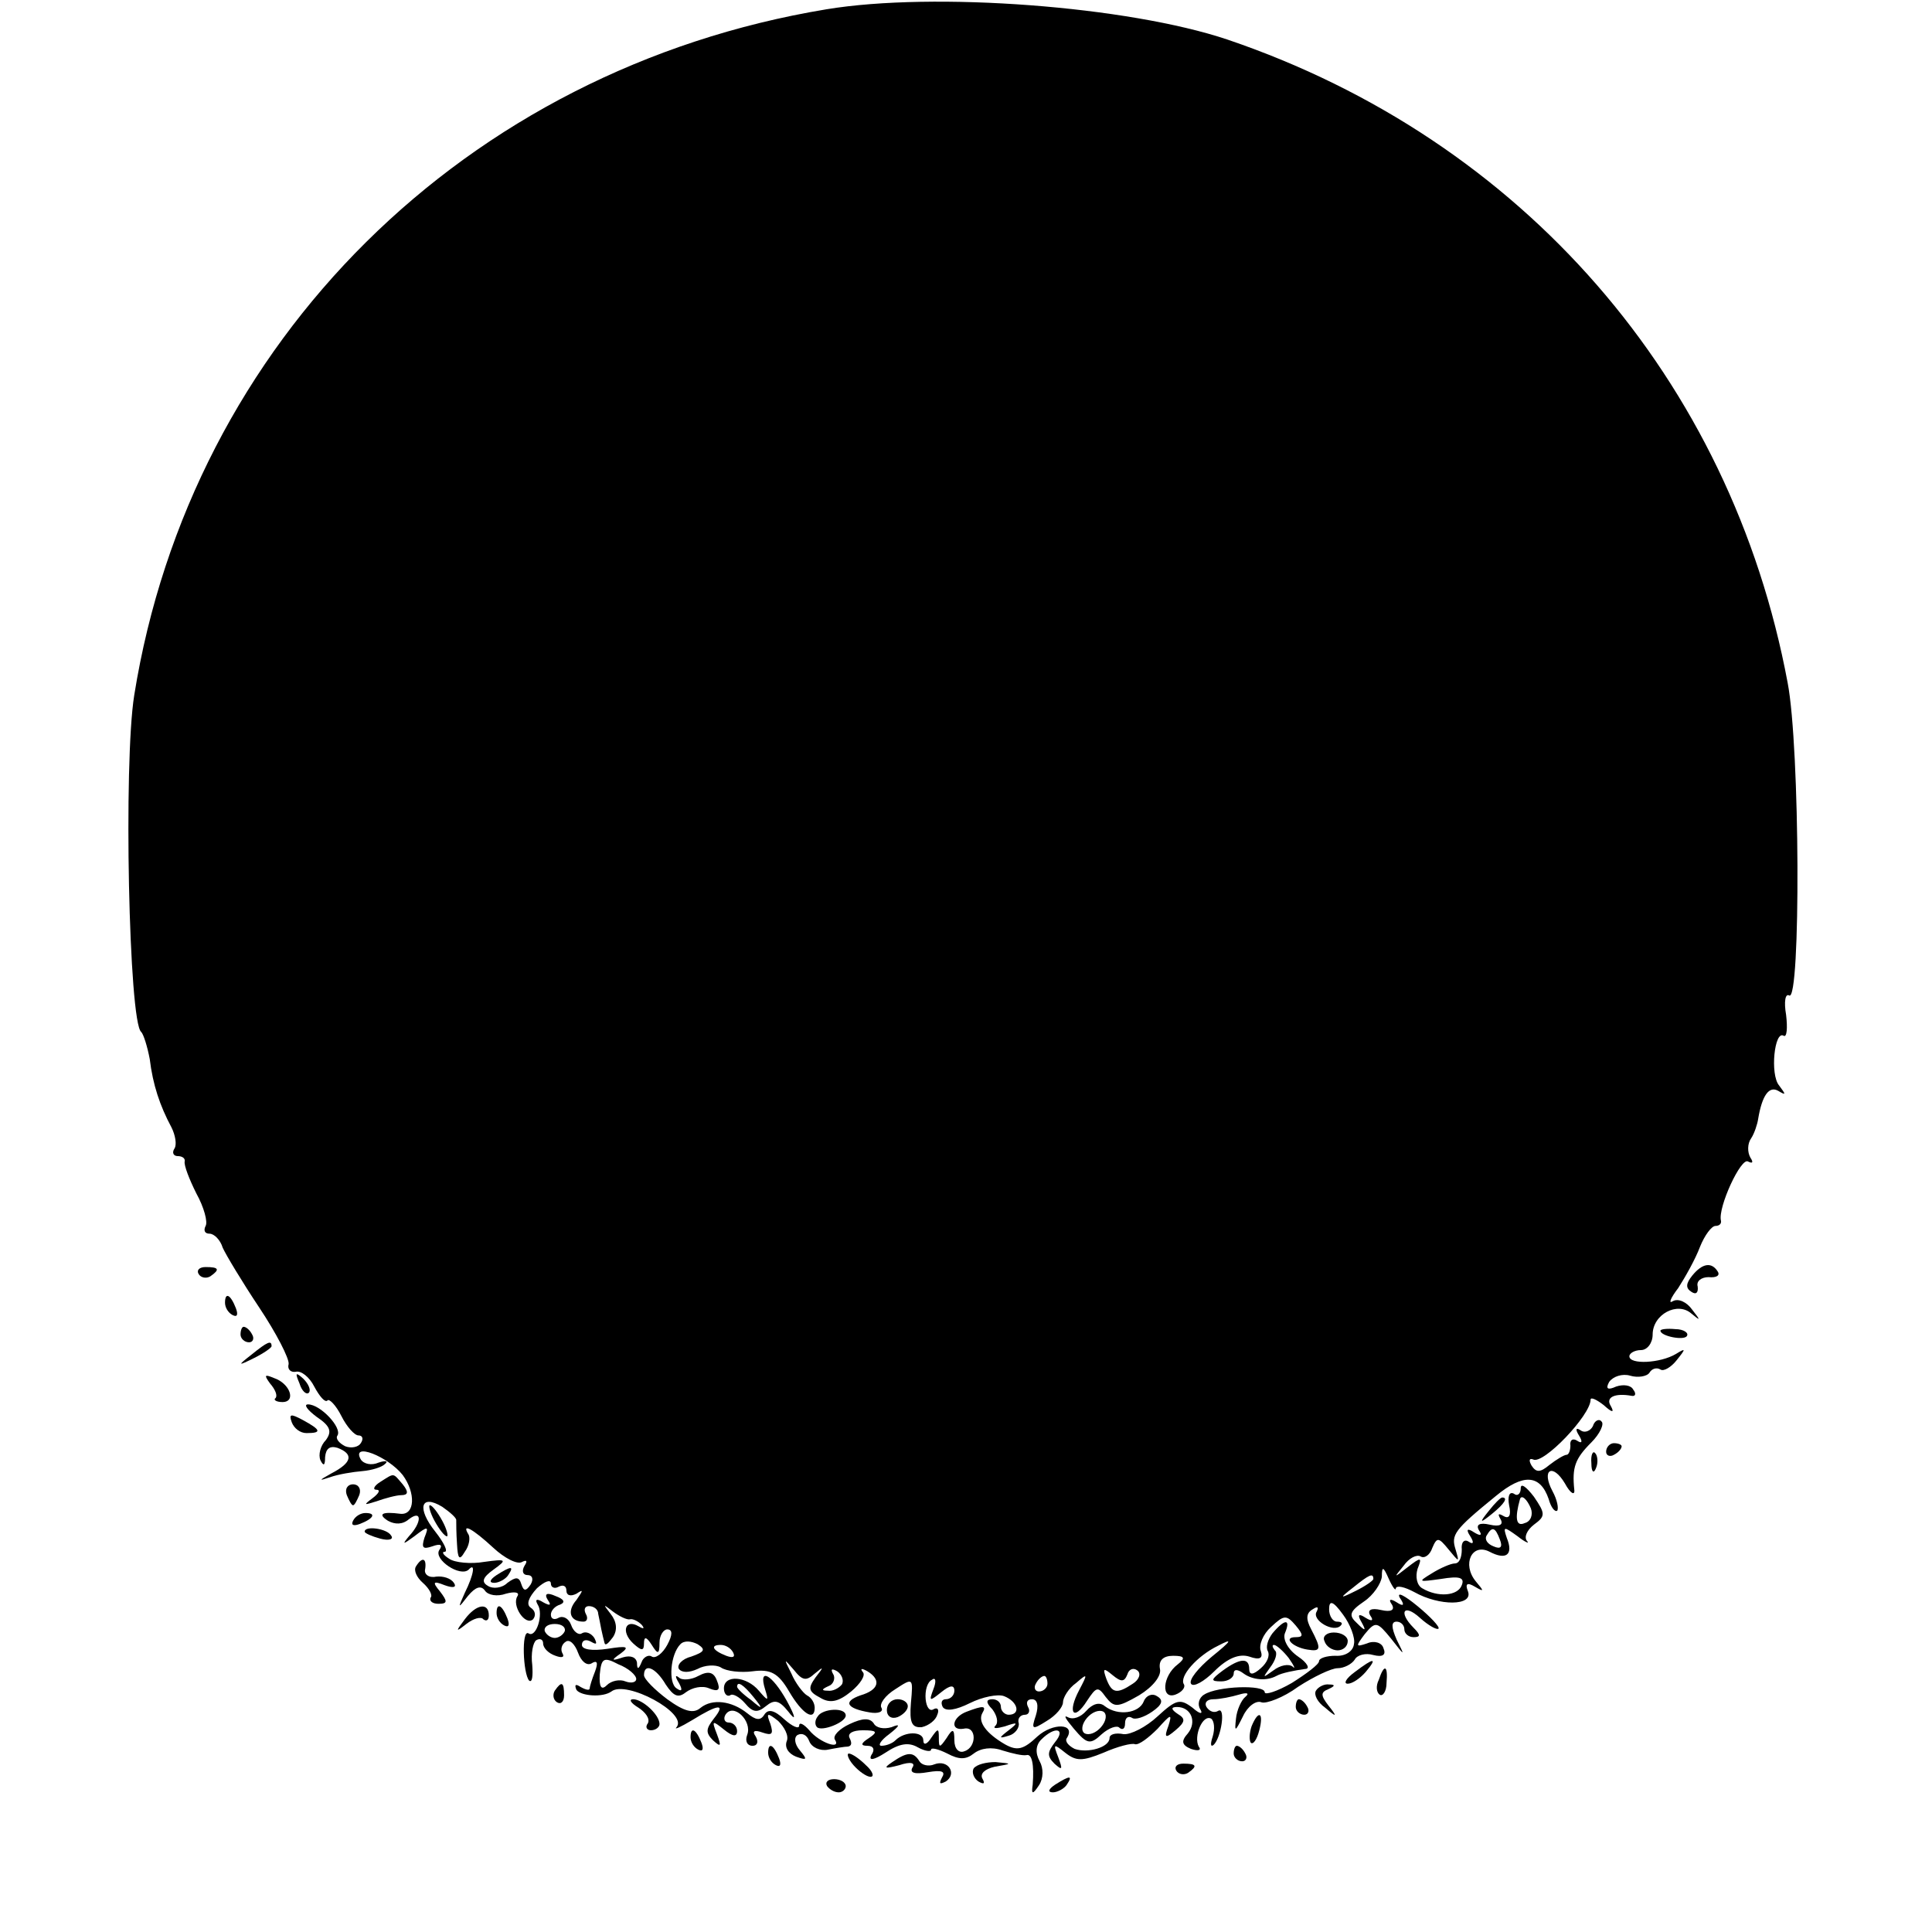 <?xml version="1.0" standalone="no"?>
<!DOCTYPE svg PUBLIC "-//W3C//DTD SVG 20010904//EN"
 "http://www.w3.org/TR/2001/REC-SVG-20010904/DTD/svg10.dtd">
<svg version="1.0" xmlns="http://www.w3.org/2000/svg"
 width="249pt" height="249pt" viewBox="0 0 249 249"
 preserveAspectRatio="xMidYMid meet">
<g transform="translate(0,249) scale(0.1,-0.1)"
fill="#000000" stroke="none">
<path d="M1065 2478 c-465 -77 -819 -428 -892 -884 -14 -87 -7 -422 9 -434 3
-3 8 -19 11 -35 4 -33 13 -60 28 -88 5 -10 7 -22 4 -27 -4 -6 -1 -10 4 -10 6
0 10 -3 9 -7 -1 -5 6 -23 15 -41 10 -18 15 -37 12 -42 -3 -6 -1 -10 5 -10 6 0
14 -8 17 -18 4 -9 25 -44 47 -77 22 -33 39 -66 38 -73 -2 -7 3 -11 9 -10 7 2
18 -7 24 -19 7 -13 14 -21 17 -18 2 3 11 -6 18 -20 7 -14 17 -25 22 -25 5 0 7
-4 3 -10 -3 -5 -12 -7 -20 -4 -8 4 -13 10 -10 14 6 10 -22 40 -38 40 -6 0 -1
-7 11 -16 18 -12 20 -19 12 -30 -7 -7 -10 -19 -7 -26 4 -8 6 -7 6 4 1 11 6 15
16 12 21 -8 19 -19 -8 -33 -16 -9 -17 -10 -2 -5 11 4 30 7 42 8 12 1 25 5 29
9 5 4 1 5 -8 2 -9 -4 -19 -2 -23 4 -13 23 35 4 54 -20 17 -23 16 -52 -3 -50
-23 3 -30 0 -16 -9 9 -5 19 -5 27 2 17 13 17 -4 0 -22 -9 -11 -8 -11 7 0 18
14 19 13 13 -2 -4 -13 -2 -15 10 -11 11 4 14 2 9 -5 -7 -12 27 -35 38 -25 9
10 7 -6 -5 -30 -9 -20 -9 -21 4 -4 10 12 17 14 22 7 4 -6 16 -8 27 -4 11 3 18
2 15 -3 -8 -12 10 -39 20 -30 4 5 3 11 -3 15 -6 4 -3 13 8 25 10 9 18 12 18 6
0 -5 5 -7 10 -4 6 3 10 1 10 -5 0 -6 5 -8 13 -4 9 6 9 5 0 -8 -13 -15 -8 -28
9 -28 5 0 6 5 3 10 -3 6 -1 10 4 10 6 0 12 -4 12 -10 1 -5 3 -14 4 -20 1 -5 3
-13 4 -17 1 -5 5 -1 11 7 6 9 5 20 -3 30 -10 13 -10 13 3 3 8 -6 18 -11 22
-10 3 1 10 -2 15 -7 4 -5 3 -6 -4 -2 -17 10 -23 -7 -7 -22 11 -10 14 -10 14 0
0 9 3 9 10 -2 8 -13 10 -12 10 3 0 9 5 17 10 17 7 0 7 -7 0 -20 -6 -11 -15
-18 -20 -15 -4 3 -11 -1 -13 -7 -4 -10 -6 -10 -6 -1 -1 7 -8 10 -18 7 -15 -5
-16 -4 -3 5 12 9 8 10 -17 6 -20 -3 -33 -1 -33 5 0 6 5 8 12 4 7 -4 8 -3 4 5
-4 6 -11 9 -16 6 -4 -3 -11 2 -14 11 -3 8 -10 12 -16 9 -5 -3 -10 -2 -10 4 0
5 5 11 12 13 7 3 5 7 -6 11 -11 5 -15 3 -10 -5 5 -7 3 -8 -6 -3 -8 5 -11 4 -7
-3 8 -12 -2 -44 -12 -37 -9 5 -7 -52 1 -61 4 -3 5 6 4 20 -2 15 1 29 5 32 5 3
9 1 9 -4 0 -6 7 -13 16 -16 8 -3 12 -2 9 3 -3 5 -1 12 4 15 5 4 12 -3 16 -14
4 -11 11 -17 17 -14 8 5 9 1 5 -10 -4 -10 -7 -20 -7 -22 0 -3 -5 -2 -12 2 -6
4 -8 3 -5 -4 6 -8 34 -10 45 -2 19 15 99 -28 84 -46 -4 -4 5 0 20 9 34 21 44
22 28 2 -10 -13 -11 -18 -1 -28 10 -9 11 -8 5 8 -7 18 -6 18 9 6 11 -9 17 -10
17 -2 0 6 -5 11 -11 11 -5 0 -7 5 -4 10 10 16 35 -8 28 -26 -3 -8 0 -14 7 -14
6 0 8 5 4 12 -5 7 -2 9 9 5 12 -4 14 -2 10 11 -6 15 -4 15 10 4 8 -8 14 -19
11 -26 -3 -8 2 -16 12 -20 14 -5 15 -4 5 8 -7 8 -8 17 -3 20 6 3 12 0 15 -8 3
-8 14 -13 24 -11 10 2 22 4 26 4 5 1 5 5 2 11 -3 6 4 10 17 10 18 0 20 -2 8
-10 -11 -7 -11 -10 -2 -10 8 0 10 -5 5 -12 -4 -8 4 -6 18 3 18 12 30 14 42 7
9 -5 17 -6 17 -3 0 3 9 1 21 -5 15 -8 24 -8 34 0 9 7 23 9 37 4 13 -4 26 -7
31 -6 7 2 10 -12 8 -38 -2 -13 0 -13 8 -1 6 9 6 22 1 31 -6 11 -5 21 2 28 18
18 32 14 18 -3 -10 -13 -11 -18 -1 -28 10 -9 11 -8 5 8 -7 18 -6 18 9 6 14
-11 22 -11 49 0 18 8 37 13 41 11 5 -1 17 8 29 20 17 19 19 20 14 4 -6 -16 -4
-17 9 -6 13 11 13 15 3 21 -9 6 -9 9 -1 9 18 0 26 -19 14 -34 -9 -10 -8 -15 4
-20 9 -3 14 -2 10 3 -7 13 5 42 16 36 4 -3 5 -13 2 -23 -3 -9 -3 -14 1 -11 10
9 16 50 6 44 -5 -3 -11 -1 -15 5 -3 5 0 10 9 10 8 0 23 3 33 6 10 3 14 2 8 -3
-5 -4 -11 -17 -12 -28 -2 -18 -1 -17 9 3 6 13 17 21 24 18 6 -2 28 6 47 20 20
13 43 24 51 24 8 0 18 5 22 11 3 6 14 9 24 6 12 -3 17 0 13 9 -2 7 -12 10 -21
6 -15 -5 -15 -4 -3 12 14 17 16 16 34 -6 18 -23 18 -23 7 -1 -7 16 -7 23 0 23
5 0 10 -4 10 -10 0 -5 5 -10 12 -10 9 0 9 3 0 12 -20 20 -13 32 8 13 11 -10
22 -16 24 -14 2 2 -10 15 -27 29 -17 14 -27 19 -23 11 7 -10 5 -12 -4 -6 -8 5
-11 4 -6 -3 4 -7 -1 -10 -14 -7 -13 3 -18 0 -14 -7 5 -7 2 -8 -6 -3 -9 6 -11
4 -5 -6 6 -11 5 -12 -6 -1 -11 10 -10 15 9 28 12 8 22 23 23 32 0 14 2 13 9
-3 5 -11 9 -16 9 -12 1 4 11 2 24 -5 32 -18 76 -18 69 1 -4 10 -1 12 9 6 12
-7 12 -6 1 7 -18 22 -5 50 18 38 21 -11 31 -4 22 18 -5 15 -4 15 14 2 10 -8
16 -10 12 -6 -4 5 0 14 9 21 15 11 15 14 0 36 -10 13 -17 18 -17 11 0 -7 -4
-11 -9 -7 -6 3 -8 -4 -6 -15 3 -13 0 -18 -7 -14 -7 4 -8 3 -4 -4 4 -7 -1 -10
-14 -7 -13 3 -18 0 -14 -7 5 -7 2 -8 -6 -3 -9 6 -11 4 -5 -5 5 -8 4 -11 -2 -7
-6 4 -10 -1 -9 -10 0 -10 -3 -18 -9 -18 -5 0 -19 -6 -30 -13 -18 -11 -17 -11
12 -7 24 4 31 2 27 -8 -5 -14 -31 -16 -51 -4 -7 4 -9 15 -6 25 6 15 5 16 -13
2 -18 -14 -18 -14 -5 2 7 10 17 15 22 12 5 -3 12 2 15 11 6 14 8 14 21 -2 14
-17 14 -17 9 0 -6 19 -2 25 52 69 35 29 57 28 68 -4 3 -11 8 -17 11 -15 2 3 0
14 -6 25 -15 28 0 37 16 10 7 -13 13 -16 12 -8 -3 29 1 40 22 61 11 11 17 24
13 27 -3 4 -9 1 -11 -6 -3 -6 -10 -9 -15 -6 -7 5 -8 2 -3 -6 5 -8 4 -11 -2 -7
-6 4 -10 1 -9 -6 0 -6 -2 -12 -5 -12 -3 0 -13 -6 -22 -13 -12 -10 -17 -10 -23
-1 -4 7 -3 10 2 8 13 -7 74 57 74 77 0 4 8 0 17 -7 11 -10 14 -10 9 -1 -7 11
5 17 27 13 5 -1 6 3 2 8 -3 6 -13 7 -22 4 -11 -5 -14 -3 -9 6 5 7 17 11 27 8
10 -3 22 -1 25 4 3 5 9 7 14 4 4 -3 14 3 21 12 12 15 12 16 -1 8 -20 -12 -60
-14 -60 -3 0 4 7 8 15 8 8 0 15 9 15 20 0 26 32 43 50 27 12 -10 12 -9 1 5 -7
10 -18 15 -25 11 -6 -4 -3 4 7 17 9 14 22 37 28 53 6 15 15 27 20 27 5 0 8 3
7 7 -4 17 26 82 35 76 6 -3 7 -1 3 5 -4 7 -4 18 1 25 4 6 8 18 9 25 5 30 14
43 26 36 10 -6 10 -5 1 7 -12 14 -6 72 6 64 4 -2 5 10 3 27 -3 17 -1 28 4 25
15 -9 14 320 -2 403 -73 391 -342 700 -722 829 -128 43 -378 62 -517 39z
m-477 -1947 c0 -4 0 -17 1 -31 1 -19 3 -22 10 -10 6 8 7 18 5 22 -10 16 5 8
32 -17 14 -13 31 -22 37 -18 6 3 7 1 3 -5 -4 -7 -2 -12 4 -12 6 0 8 -5 4 -12
-6 -9 -9 -9 -12 0 -3 10 -7 10 -18 2 -7 -7 -19 -8 -25 -4 -9 5 -7 11 7 21 18
13 17 14 -12 10 -17 -3 -38 -1 -45 4 -8 5 -10 9 -6 9 5 0 -1 12 -12 26 -24 30
-19 49 9 32 10 -7 18 -14 18 -17z m1385 15 c3 -8 0 -17 -8 -19 -11 -5 -13 6
-6 31 2 6 9 0 14 -12z m-40 -40 c4 -10 1 -13 -8 -9 -8 3 -12 9 -9 14 7 12 11
11 17 -5z m-163 -51 c0 -2 -10 -9 -22 -15 -22 -11 -22 -10 -4 4 21 17 26 19
26 11z m-25 -84 c-1 -9 -11 -16 -24 -15 -11 0 -21 -3 -21 -7 0 -4 -16 -16 -35
-28 -19 -11 -35 -16 -35 -12 0 10 -61 8 -78 -3 -7 -4 -9 -13 -5 -19 4 -7 -1
-6 -10 2 -16 12 -21 11 -45 -11 -15 -14 -35 -24 -44 -23 -10 2 -18 0 -18 -5 0
-12 -28 -20 -45 -14 -8 4 -13 10 -10 14 12 19 -18 20 -38 2 -18 -17 -26 -19
-42 -10 -24 14 -35 29 -29 40 6 10 1 10 -20 2 -19 -7 -22 -25 -4 -22 17 4 17
-24 1 -29 -7 -3 -13 3 -13 14 0 15 -2 16 -10 3 -9 -13 -10 -13 -10 0 0 13 -1
13 -10 0 -5 -8 -10 -10 -10 -3 0 12 -24 12 -36 0 -4 -4 -12 -7 -18 -7 -5 0 -1
7 10 15 14 11 15 14 3 9 -10 -3 -20 -1 -23 5 -5 7 -14 7 -31 -1 -13 -6 -22
-15 -19 -20 9 -14 -20 -4 -33 12 -7 8 -13 11 -13 6 0 -5 -9 -1 -19 8 -13 12
-21 14 -26 6 -5 -8 -11 -7 -22 2 -20 16 -45 19 -60 7 -9 -8 -21 -5 -43 11 -16
12 -30 26 -30 31 0 16 15 10 28 -12 10 -15 16 -18 26 -10 8 6 21 9 30 5 12 -5
15 -2 10 10 -4 11 -11 13 -24 6 -9 -5 -21 -6 -25 -2 -5 4 -5 1 0 -7 5 -9 4
-12 -3 -7 -11 7 -8 44 5 57 5 5 14 4 22 0 11 -7 9 -10 -8 -16 -12 -3 -19 -11
-16 -16 4 -5 13 -5 24 0 9 5 23 6 30 2 7 -5 26 -7 41 -5 23 3 33 -2 47 -26 17
-29 33 -39 33 -21 0 6 -4 13 -10 16 -5 3 -15 16 -20 28 -10 20 -10 20 3 5 11
-14 16 -15 27 -5 12 10 12 9 1 -5 -10 -14 -9 -18 6 -26 13 -8 24 -5 40 8 12
10 19 21 15 25 -4 5 -1 5 6 1 18 -11 15 -24 -9 -31 -23 -8 -18 -17 12 -22 11
-2 18 1 15 6 -3 5 5 16 18 24 23 15 23 15 20 -18 -2 -25 1 -32 14 -31 9 2 18
9 20 16 3 7 0 10 -5 7 -5 -3 -9 3 -10 13 -1 11 2 22 8 25 5 4 6 -2 2 -12 -6
-16 -5 -16 10 -4 11 9 17 10 17 2 0 -6 -5 -11 -11 -11 -5 0 -7 -4 -4 -10 4 -6
17 -4 35 5 16 8 36 12 44 9 18 -7 22 -24 6 -24 -5 0 -10 5 -10 10 0 6 -5 10
-11 10 -8 0 -9 -4 0 -13 6 -8 8 -17 4 -21 -4 -4 1 -4 12 -1 17 6 18 5 5 -5
-13 -10 -13 -11 0 -7 8 2 14 10 13 16 -2 6 2 11 8 11 5 0 7 5 4 10 -3 6 -1 10
5 10 7 0 9 -8 5 -21 -6 -18 -5 -19 14 -7 12 7 21 18 21 24 0 6 7 18 17 25 15
13 15 12 4 -9 -16 -30 -7 -41 10 -14 12 18 14 19 24 5 11 -14 15 -14 43 2 18
11 29 25 27 34 -2 11 4 17 17 17 15 0 16 -3 6 -11 -20 -15 -22 -46 -3 -39 8 3
13 9 11 13 -7 10 17 37 44 50 19 10 18 7 -8 -14 -18 -15 -30 -30 -27 -35 3 -5
17 3 30 16 17 17 32 23 45 19 14 -5 18 -2 15 7 -3 8 3 22 13 31 17 16 20 16
32 2 10 -12 10 -15 0 -15 -17 0 -4 -13 15 -16 18 -3 18 1 5 26 -7 13 -7 21 2
26 6 4 8 3 5 -3 -7 -11 22 -28 31 -18 3 3 1 5 -5 5 -5 0 -10 7 -10 16 0 12 5
11 18 -7 9 -12 16 -30 14 -38z m-1017 17 c-2 -5 -8 -9 -13 -9 -5 0 -11 4 -13
9 -1 5 4 9 13 9 9 0 14 -4 13 -9z m217 -28 c3 -6 -1 -7 -9 -4 -18 7 -21 14 -7
14 6 0 13 -4 16 -10z m-125 -34 c0 -4 -6 -6 -14 -3 -7 3 -18 1 -24 -5 -7 -7
-10 -2 -9 14 2 21 5 23 24 13 13 -5 23 -14 23 -19z m265 -7 c-4 -5 -12 -9 -18
-8 -9 0 -8 2 1 6 6 2 9 10 6 15 -4 7 -2 8 5 4 6 -4 9 -12 6 -17z m368 13 c2 7
8 9 13 5 5 -4 2 -12 -6 -17 -21 -14 -27 -12 -34 6 -5 14 -4 15 8 5 11 -9 15
-9 19 1z m-103 -12 c0 -5 -5 -10 -11 -10 -5 0 -7 5 -4 10 3 6 8 10 11 10 2 0
4 -4 4 -10z"/>
<path d="M560 530 c6 -11 13 -20 16 -20 2 0 0 9 -6 20 -6 11 -13 20 -16 20 -2
0 0 -9 6 -20z"/>
<path d="M640 460 c-9 -6 -10 -10 -3 -10 6 0 15 5 18 10 8 12 4 12 -15 0z"/>
<path d="M1640 385 c-6 -8 -9 -18 -6 -23 3 -6 -1 -15 -9 -22 -10 -9 -15 -9
-15 -1 0 15 -12 14 -34 -2 -16 -12 -16 -14 -2 -14 9 0 16 5 16 10 0 6 5 6 13
0 11 -8 29 -10 42 -3 7 4 23 7 37 9 7 0 3 8 -9 16 -13 9 -20 22 -17 30 8 19 0
19 -16 0z m21 -32 c7 -10 9 -15 5 -11 -5 4 -16 2 -25 -5 -14 -10 -14 -10 -4 4
7 9 10 19 6 22 -3 4 -4 7 -1 7 3 0 12 -8 19 -17z"/>
<path d="M1707 375 c2 -7 10 -12 17 -12 7 0 13 5 13 12 0 6 -8 11 -18 11 -9 0
-15 -5 -12 -11z"/>
<path d="M933 314 c0 -7 4 -11 8 -9 3 3 12 -2 19 -10 10 -12 16 -13 27 -4 11
9 17 8 29 -7 10 -13 10 -8 -2 14 -19 34 -37 44 -28 15 5 -16 4 -16 -8 -2 -16
19 -45 21 -45 3z m38 -11 c13 -16 12 -17 -3 -4 -10 7 -18 15 -18 17 0 8 8 3
21 -13z"/>
<path d="M1474 297 c-6 -15 -33 -19 -50 -6 -7 6 -16 3 -24 -6 -7 -8 -17 -12
-24 -8 -6 3 -2 -3 8 -15 17 -20 21 -21 36 -7 9 8 20 12 23 8 4 -3 7 -1 7 6 0
7 4 10 9 7 4 -3 16 1 26 8 13 9 15 15 6 20 -6 4 -14 1 -17 -7z m-55 -33 c-6
-7 -15 -11 -21 -8 -5 3 -4 12 3 20 6 7 15 11 21 8 5 -3 4 -12 -3 -20z"/>
<path d="M1143 286 c0 -8 6 -12 14 -9 7 3 13 9 13 14 0 5 -6 9 -13 9 -8 0 -14
-6 -14 -14z"/>
<path d="M1054 278 c-4 -5 -4 -11 -1 -14 6 -6 37 6 37 15 0 11 -30 9 -36 -1z"/>
<path d="M256 848 c3 -5 10 -6 15 -3 13 9 11 12 -6 12 -8 0 -12 -4 -9 -9z"/>
<path d="M2181 846 c-8 -10 -9 -16 -1 -21 6 -4 9 -1 8 7 -2 7 5 12 14 12 10
-1 15 2 12 7 -8 13 -20 11 -33 -5z"/>
<path d="M290 811 c0 -6 4 -13 10 -16 6 -3 7 1 4 9 -7 18 -14 21 -14 7z"/>
<path d="M310 770 c0 -5 5 -10 11 -10 5 0 7 5 4 10 -3 6 -8 10 -11 10 -2 0 -4
-4 -4 -10z"/>
<path d="M2140 775 c0 -7 30 -13 34 -7 3 4 -4 9 -15 9 -10 1 -19 0 -19 -2z"/>
<path d="M324 744 c-18 -14 -18 -15 4 -4 12 6 22 13 22 15 0 8 -5 6 -26 -11z"/>
<path d="M348 707 c7 -8 10 -16 7 -19 -3 -2 1 -5 9 -5 18 0 10 24 -11 31 -12
5 -13 4 -5 -7z"/>
<path d="M386 707 c3 -10 9 -15 12 -12 3 3 0 11 -7 18 -10 9 -11 8 -5 -6z"/>
<path d="M376 657 c3 -8 11 -14 19 -14 20 0 19 4 -5 17 -15 8 -18 8 -14 -3z"/>
<path d="M2070 619 c0 -5 5 -7 10 -4 6 3 10 8 10 11 0 2 -4 4 -10 4 -5 0 -10
-5 -10 -11z"/>
<path d="M2051 604 c0 -11 3 -14 6 -6 3 7 2 16 -1 19 -3 4 -6 -2 -5 -13z"/>
<path d="M490 580 c-8 -5 -10 -10 -5 -10 6 0 3 -5 -5 -11 -12 -9 -11 -9 5 -4
11 4 26 8 32 8 9 0 10 4 2 14 -13 15 -10 15 -29 3z"/>
<path d="M447 563 c3 -7 6 -13 8 -13 2 0 5 6 8 13 3 8 -1 14 -8 14 -7 0 -11
-6 -8 -14z"/>
<path d="M1919 543 c-13 -16 -12 -17 4 -4 16 13 21 21 13 21 -2 0 -10 -8 -17
-17z"/>
<path d="M455 530 c-3 -6 1 -7 9 -4 18 7 21 14 7 14 -6 0 -13 -4 -16 -10z"/>
<path d="M470 516 c0 -2 9 -6 20 -9 11 -3 18 -1 14 4 -5 9 -34 13 -34 5z"/>
<path d="M536 471 c-3 -5 1 -14 9 -21 8 -7 13 -16 10 -19 -2 -4 2 -8 10 -8 12
0 12 3 2 16 -10 12 -9 14 6 8 11 -4 16 -3 12 3 -4 6 -14 9 -23 8 -9 -2 -16 3
-14 10 2 14 -4 16 -12 3z"/>
<path d="M599 403 c-12 -16 -12 -17 2 -6 9 7 19 10 22 6 4 -3 7 -1 7 5 0 17
-16 15 -31 -5z"/>
<path d="M640 411 c0 -6 4 -13 10 -16 6 -3 7 1 4 9 -7 18 -14 21 -14 7z"/>
<path d="M1746 335 c-11 -8 -15 -15 -9 -15 6 0 16 7 23 15 16 19 11 19 -14 0z"/>
<path d="M1777 325 c-4 -8 -3 -16 1 -19 4 -3 9 4 9 15 2 23 -3 25 -10 4z"/>
<path d="M715 311 c-3 -5 -2 -12 3 -15 5 -3 9 1 9 9 0 17 -3 19 -12 6z"/>
<path d="M1696 311 c-3 -5 2 -15 12 -22 15 -13 16 -12 4 3 -10 13 -10 17 0 21
9 4 9 6 1 6 -6 1 -14 -3 -17 -8z"/>
<path d="M823 289 c9 -6 15 -14 12 -20 -4 -5 -1 -9 4 -9 6 0 11 4 11 8 0 12
-22 32 -34 32 -6 0 -3 -5 7 -11z"/>
<path d="M1670 290 c0 -5 5 -10 11 -10 5 0 7 5 4 10 -3 6 -8 10 -11 10 -2 0
-4 -4 -4 -10z"/>
<path d="M1613 265 c-3 -9 -3 -18 -1 -21 3 -3 8 4 11 16 6 23 -1 27 -10 5z"/>
<path d="M890 251 c0 -6 4 -13 10 -16 6 -3 7 1 4 9 -7 18 -14 21 -14 7z"/>
<path d="M990 231 c0 -6 4 -13 10 -16 6 -3 7 1 4 9 -7 18 -14 21 -14 7z"/>
<path d="M1590 230 c0 -5 5 -10 11 -10 5 0 7 5 4 10 -3 6 -8 10 -11 10 -2 0
-4 -4 -4 -10z"/>
<path d="M1100 215 c7 -8 17 -15 22 -15 5 0 3 7 -6 15 -8 8 -18 15 -22 15 -3
0 -1 -7 6 -15z"/>
<path d="M1150 219 c-12 -8 -10 -9 9 -4 15 5 21 3 17 -3 -4 -7 3 -9 20 -6 18
3 23 1 18 -7 -4 -8 -3 -9 5 -5 15 10 3 29 -15 22 -7 -3 -16 -1 -19 4 -8 13
-16 12 -35 -1z"/>
<path d="M1255 211 c-3 -5 0 -13 6 -17 7 -4 9 -3 5 4 -3 6 3 12 16 15 23 4 23
4 1 6 -12 0 -24 -3 -28 -8z"/>
<path d="M1516 208 c3 -5 10 -6 15 -3 13 9 11 12 -6 12 -8 0 -12 -4 -9 -9z"/>
<path d="M1066 188 c3 -4 9 -8 15 -8 5 0 9 4 9 8 0 5 -7 9 -15 9 -8 0 -12 -4
-9 -9z"/>
<path d="M1360 190 c-9 -6 -10 -10 -3 -10 6 0 15 5 18 10 8 12 4 12 -15 0z"/>
</g>
</svg>
